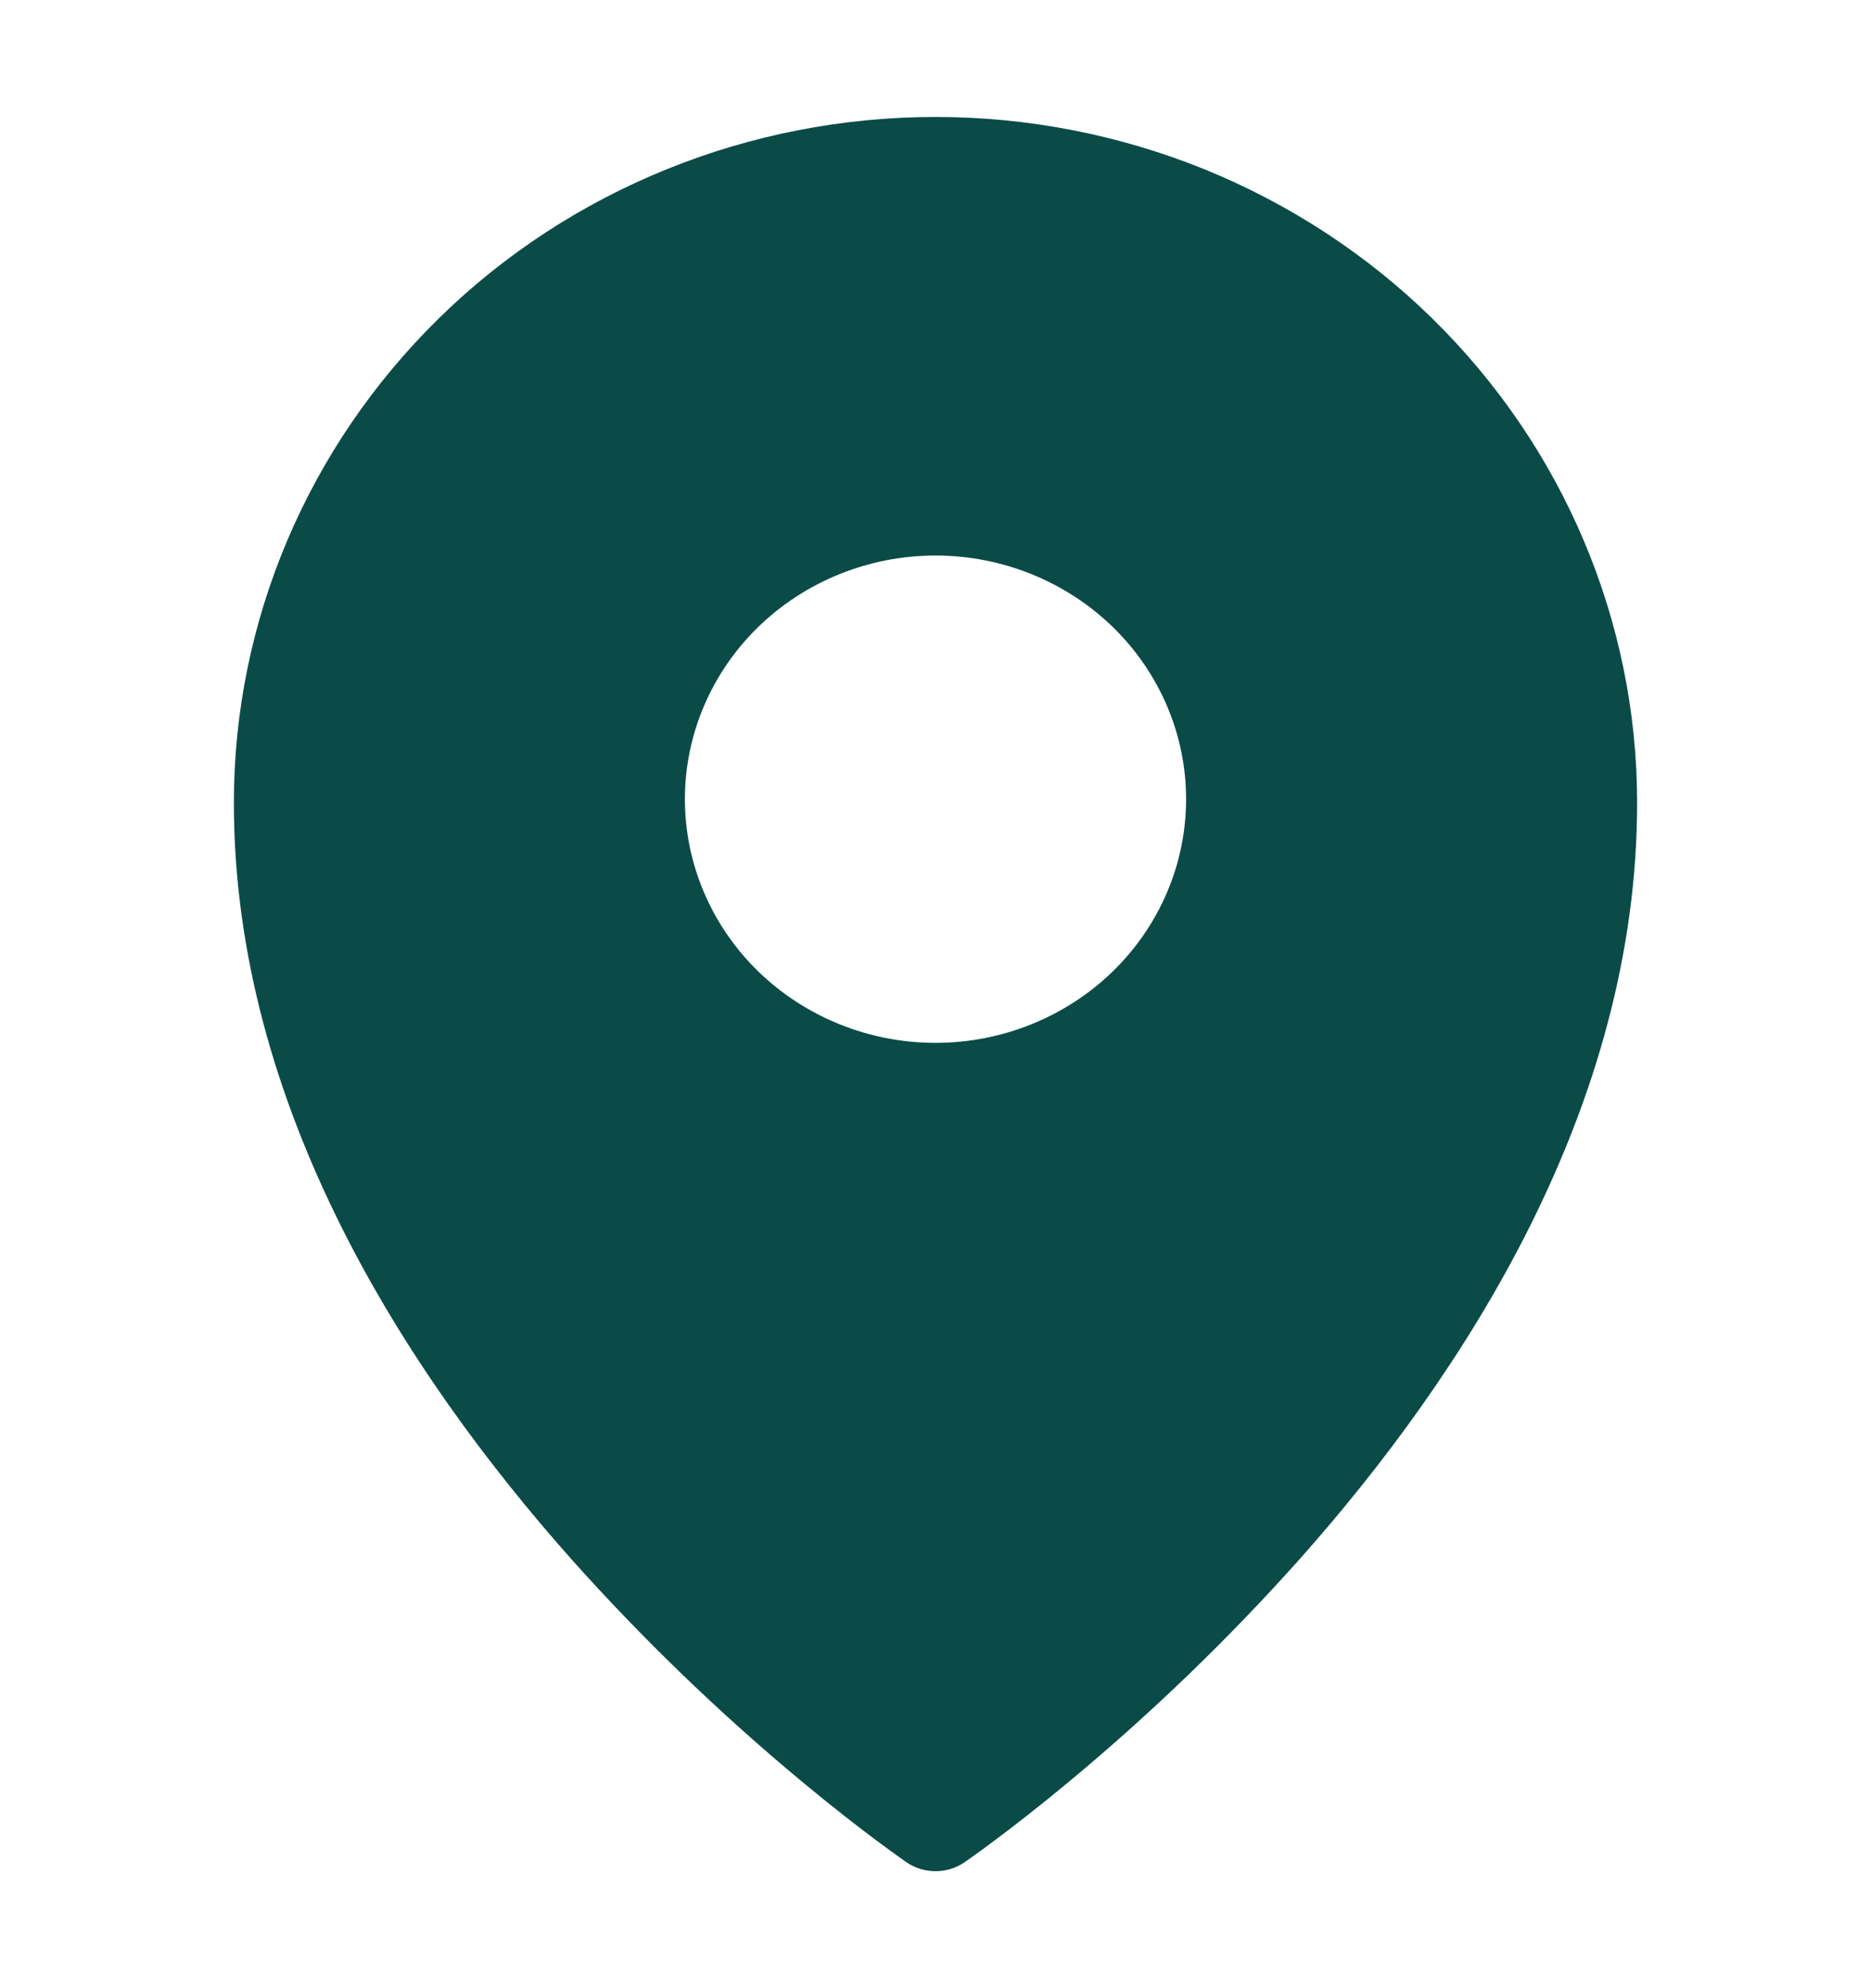 <?xml version="1.0" encoding="UTF-8"?> <svg xmlns="http://www.w3.org/2000/svg" width="16" height="17" viewBox="0 0 16 17" fill="none"><path fill-rule="evenodd" clip-rule="evenodd" d="M8.247 15.924L8.249 15.923L8.253 15.92L8.266 15.911L8.316 15.875C8.36 15.845 8.421 15.8 8.501 15.74C8.658 15.623 8.882 15.45 9.149 15.228C9.85 14.645 10.505 14.013 11.11 13.336C12.527 11.742 14 9.467 14 6.865C14 5.311 13.368 3.819 12.244 2.719C11.688 2.175 11.027 1.743 10.299 1.447C9.57 1.152 8.789 1 8 1C7.211 1 6.43 1.152 5.702 1.447C4.973 1.742 4.312 2.174 3.756 2.719C2.631 3.821 1.999 5.312 2 6.866C2 9.467 3.473 11.742 4.89 13.336C5.495 14.013 6.15 14.645 6.851 15.228C7.118 15.45 7.342 15.623 7.499 15.74C7.577 15.798 7.655 15.855 7.734 15.911L7.748 15.92L7.751 15.923L7.753 15.924C7.901 16.025 8.099 16.025 8.247 15.924ZM10.143 6.833C10.143 7.386 9.917 7.916 9.515 8.307C9.113 8.697 8.568 8.917 8 8.917C7.432 8.917 6.887 8.697 6.485 8.307C6.083 7.916 5.857 7.386 5.857 6.833C5.857 6.281 6.083 5.751 6.485 5.36C6.887 4.97 7.432 4.75 8 4.75C8.568 4.75 9.113 4.97 9.515 5.36C9.917 5.751 10.143 6.281 10.143 6.833Z" fill="#0A4B47"></path></svg> 